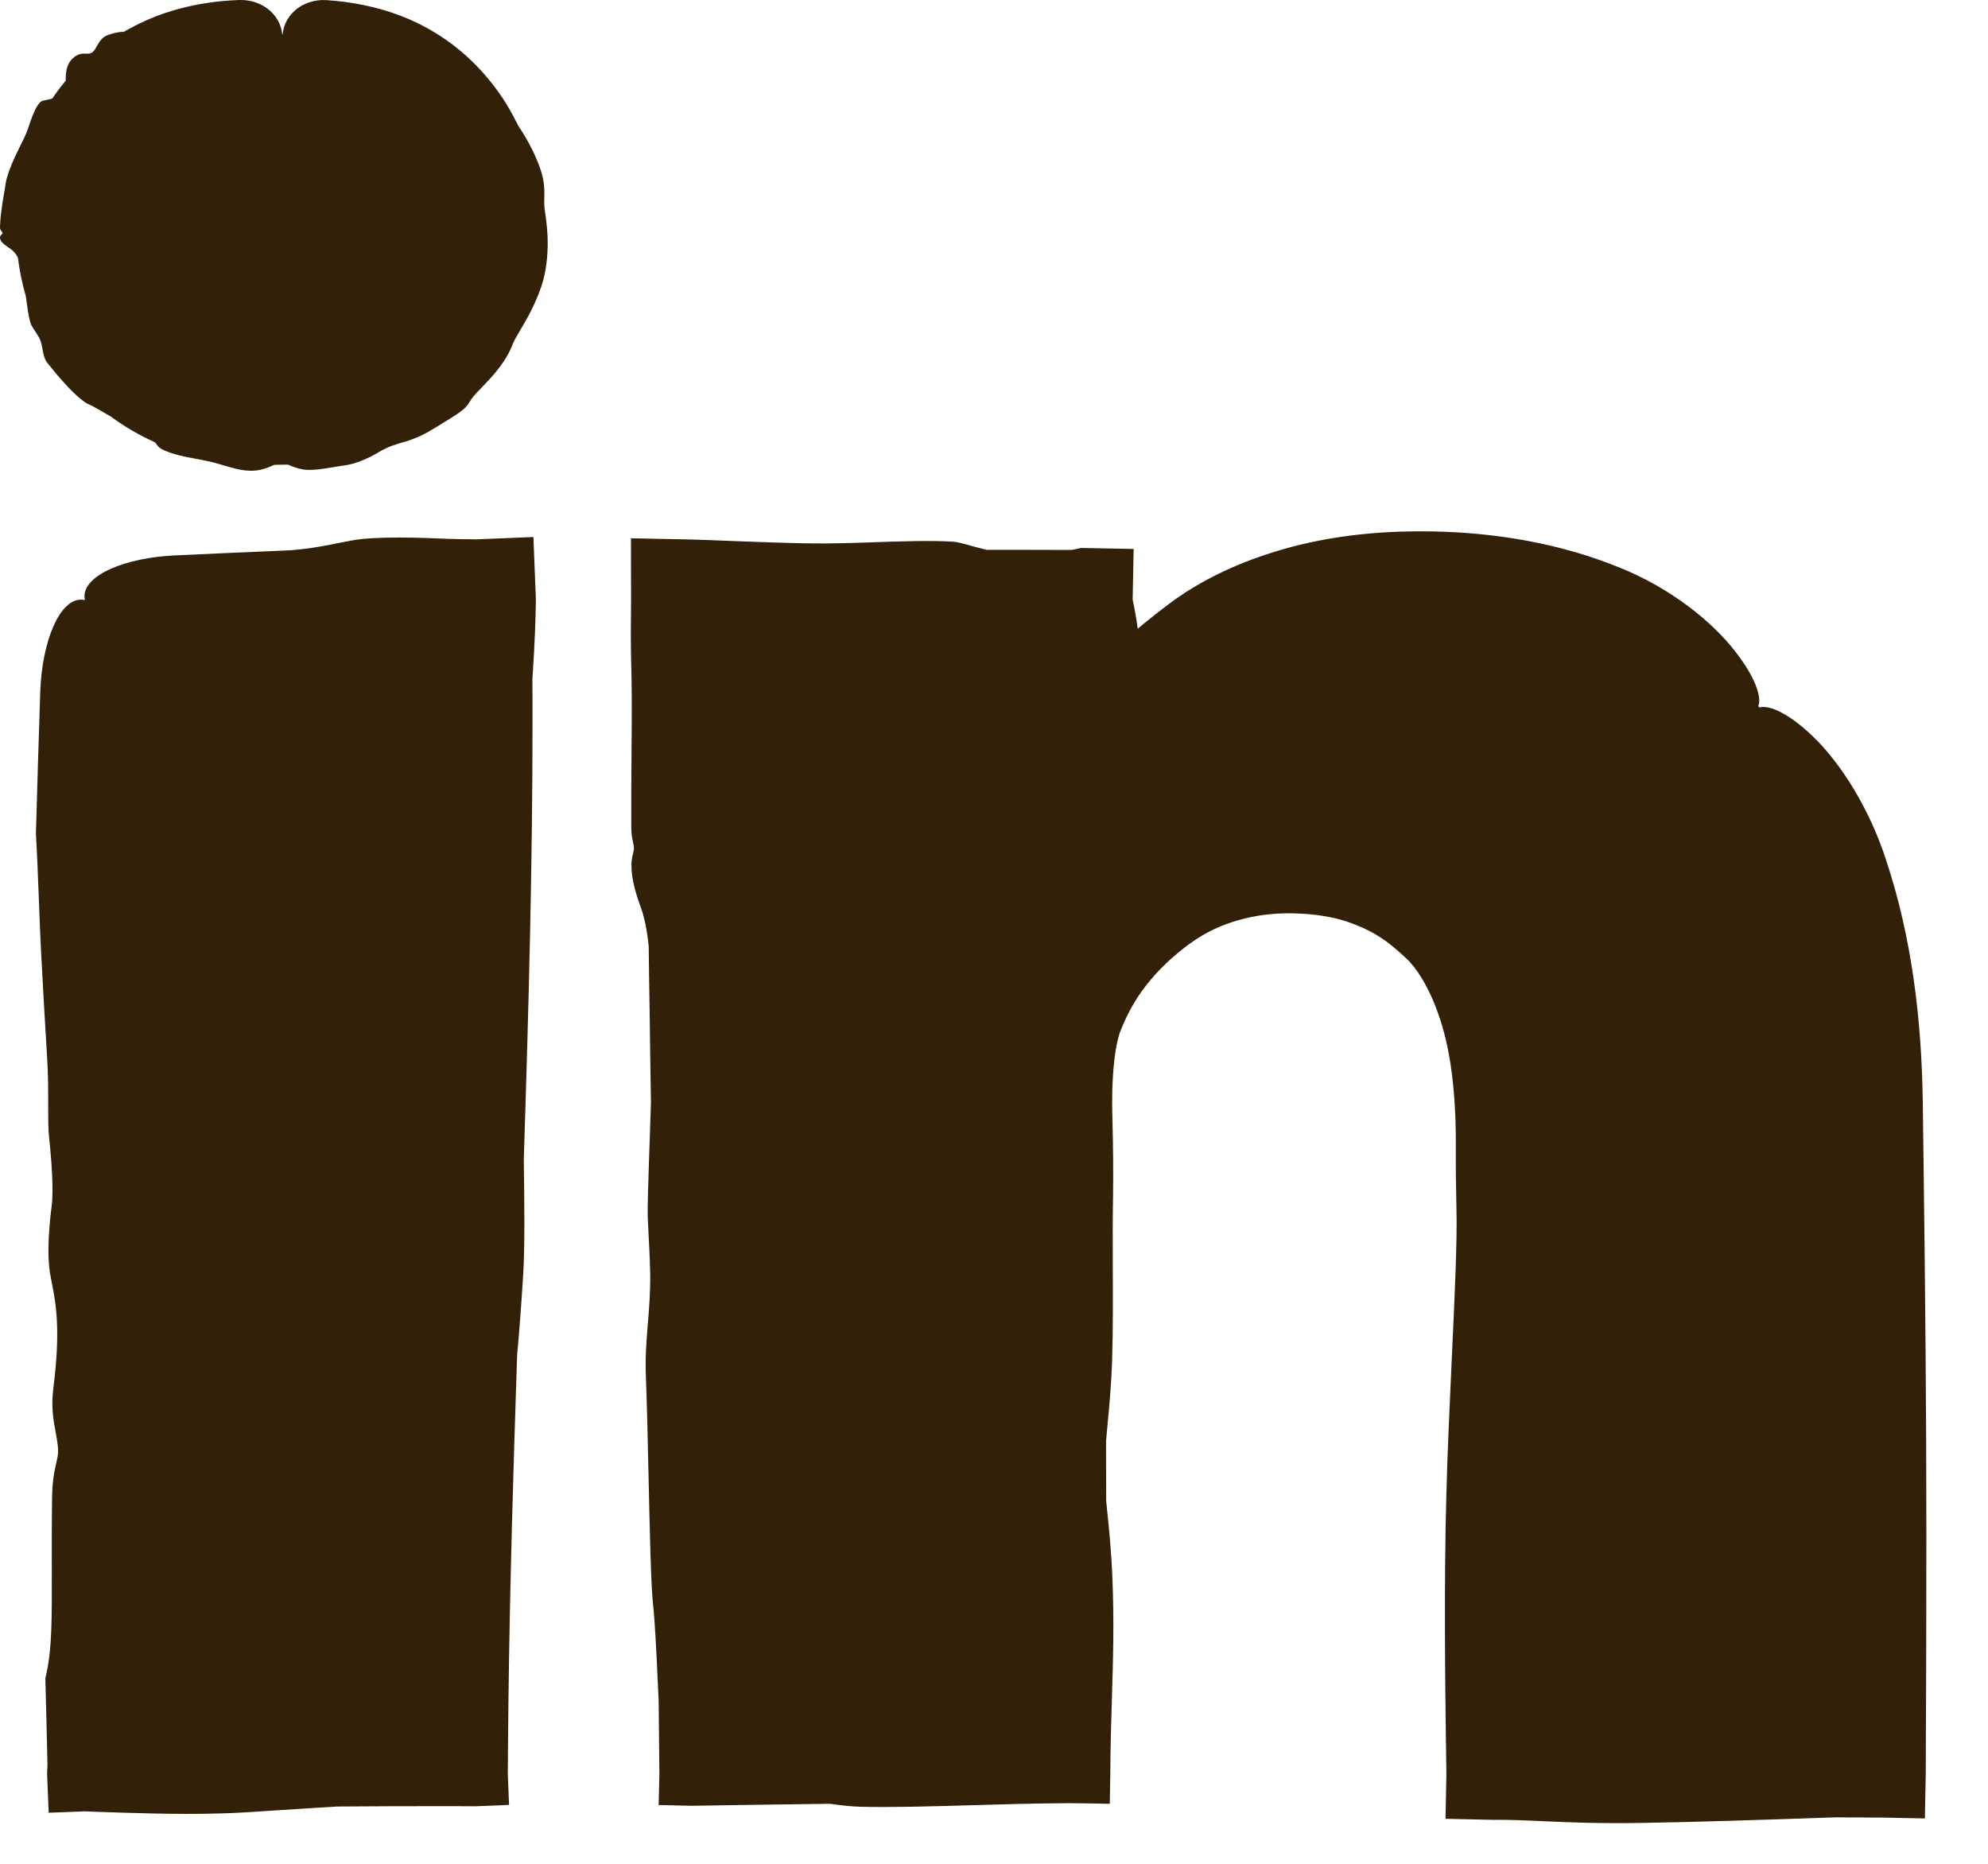 <svg width="16" height="15" viewBox="0 0 16 15" fill="none" xmlns="http://www.w3.org/2000/svg">
<path d="M3.827 4.826H0.68V14.277H3.827V4.826Z" fill="#332009"/>
<path d="M2.824 4.351C3.023 4.312 3.408 4.328 3.619 4.337C3.623 4.337 3.627 4.337 3.631 4.337C3.681 4.339 3.728 4.34 3.784 4.34C3.798 4.34 3.812 4.34 3.827 4.341L4.293 4.322L4.313 4.826C4.311 4.955 4.307 5.133 4.285 5.468C4.286 5.577 4.286 5.686 4.286 5.794C4.286 6.969 4.254 8.144 4.216 9.318C4.216 9.333 4.216 9.348 4.216 9.363C4.22 9.658 4.225 10.023 4.211 10.253C4.193 10.545 4.177 10.743 4.162 10.906C4.131 11.838 4.103 12.771 4.092 13.704C4.09 13.895 4.088 14.086 4.087 14.277L4.097 14.526L3.827 14.537C3.726 14.536 3.624 14.536 3.522 14.536C3.253 14.536 2.984 14.537 2.715 14.539C2.558 14.548 2.409 14.558 2.27 14.567C2.076 14.58 1.903 14.592 1.76 14.595C1.416 14.605 1.026 14.59 0.736 14.58C0.717 14.579 0.698 14.578 0.68 14.578L0.392 14.589L0.379 14.277C0.38 14.25 0.381 14.224 0.382 14.199C0.377 13.969 0.371 13.738 0.365 13.508C0.369 13.493 0.372 13.477 0.375 13.461C0.418 13.265 0.418 13.023 0.417 12.643C0.417 12.477 0.416 12.285 0.419 12.059C0.421 11.914 0.438 11.839 0.452 11.778C0.456 11.76 0.46 11.743 0.463 11.726C0.474 11.668 0.462 11.606 0.449 11.533C0.431 11.438 0.41 11.325 0.429 11.175C0.49 10.698 0.449 10.488 0.418 10.329C0.409 10.282 0.4 10.24 0.396 10.197C0.381 10.056 0.396 9.856 0.416 9.705C0.432 9.585 0.416 9.345 0.396 9.163C0.388 9.095 0.388 9.002 0.388 8.892C0.388 8.779 0.388 8.647 0.379 8.507C0.357 8.153 0.347 7.964 0.339 7.813C0.336 7.769 0.334 7.729 0.332 7.689C0.325 7.562 0.319 7.404 0.313 7.245C0.306 7.054 0.298 6.86 0.289 6.713C0.299 6.33 0.312 5.948 0.324 5.566C0.331 5.37 0.368 5.181 0.429 5.043C0.489 4.904 0.569 4.826 0.651 4.826C0.734 4.826 0.813 4.904 0.874 5.043C0.935 5.181 0.972 5.37 0.978 5.566C0.991 5.962 1.005 6.357 1.015 6.753C1.028 7.234 1.036 7.716 1.036 8.198C1.036 8.535 1.034 8.872 1.031 9.209C1.031 9.244 1.03 9.278 1.03 9.313C1.05 9.596 1.068 9.879 1.075 10.078C1.08 10.242 1.07 10.362 1.06 10.465C1.054 10.535 1.048 10.598 1.049 10.661C1.05 10.695 1.051 10.741 1.052 10.797C1.059 11.026 1.069 11.414 1.049 11.768C1.04 11.925 1.023 12.107 1.007 12.281C0.983 12.53 0.961 12.762 0.968 12.88C0.98 13.086 0.97 13.322 0.961 13.53C0.952 13.729 0.945 13.903 0.958 14.002C0.971 14.094 0.97 14.175 0.964 14.277L0.68 13.993C0.71 13.994 0.741 13.996 0.775 13.999C0.879 14.005 1.006 14.014 1.18 14.017C1.38 14.021 1.522 14.033 1.642 14.042C1.812 14.056 1.939 14.066 2.129 14.047C2.341 14.026 2.561 14.013 2.735 14.02C2.814 14.023 2.905 14.022 2.999 14.021C3.124 14.02 3.255 14.019 3.375 14.027C3.473 14.033 3.555 14.049 3.627 14.063C3.65 14.067 3.671 14.072 3.692 14.075C3.737 14.075 3.782 14.075 3.827 14.075L3.625 14.277C3.625 14.243 3.625 14.21 3.625 14.176C3.622 14.163 3.619 14.15 3.616 14.136C3.602 14.066 3.584 13.98 3.575 13.873C3.56 13.704 3.569 13.556 3.579 13.4C3.586 13.278 3.594 13.151 3.591 13.006C3.589 12.907 3.583 12.794 3.576 12.683C3.567 12.517 3.557 12.353 3.563 12.239C3.565 12.196 3.575 12.16 3.585 12.123C3.585 12.123 3.586 12.123 3.586 12.123C3.586 12.12 3.587 12.118 3.588 12.116C3.58 11.838 3.572 11.561 3.563 11.284C3.56 11.26 3.558 11.235 3.555 11.211C3.543 11.094 3.531 10.979 3.514 10.905C3.496 10.824 3.485 10.621 3.474 10.407C3.466 10.267 3.459 10.122 3.449 10.004C3.443 9.935 3.453 9.87 3.464 9.802C3.474 9.739 3.484 9.675 3.481 9.604C3.48 9.569 3.476 9.53 3.471 9.49C3.467 9.454 3.463 9.416 3.46 9.376C3.458 9.339 3.464 9.257 3.471 9.151C3.475 9.086 3.48 9.012 3.484 8.934C3.478 8.729 3.472 8.523 3.466 8.318C3.457 8.275 3.445 8.238 3.43 8.209C3.419 8.187 3.406 8.169 3.393 8.151C3.375 8.126 3.356 8.1 3.341 8.064C3.33 8.036 3.325 8.003 3.33 7.981C3.332 7.97 3.337 7.963 3.34 7.955C3.345 7.947 3.349 7.94 3.349 7.931C3.348 7.924 3.345 7.917 3.342 7.909C3.336 7.896 3.328 7.879 3.328 7.852C3.327 7.755 3.329 7.644 3.331 7.535C3.334 7.414 3.337 7.296 3.334 7.202C3.332 7.097 3.343 6.947 3.355 6.796C3.363 6.691 3.371 6.586 3.374 6.496C3.377 6.408 3.371 6.316 3.365 6.226C3.357 6.119 3.35 6.017 3.36 5.929C3.362 5.911 3.375 5.889 3.39 5.862C3.402 5.842 3.414 5.82 3.426 5.794C3.426 5.683 3.426 5.572 3.427 5.46C3.426 5.457 3.424 5.452 3.422 5.448C3.422 5.448 3.422 5.448 3.422 5.448C3.382 5.357 3.328 5.232 3.36 5.056C3.369 5.011 3.384 4.983 3.398 4.958C3.411 4.933 3.423 4.911 3.426 4.878C3.427 4.862 3.426 4.844 3.424 4.826L3.827 5.229C3.804 5.232 3.778 5.237 3.751 5.242C3.685 5.255 3.61 5.269 3.535 5.256C3.53 5.255 3.524 5.254 3.519 5.253C3.464 5.243 3.384 5.23 3.304 5.202C3.067 5.194 2.829 5.186 2.592 5.176C2.197 5.16 1.801 5.142 1.406 5.124C1.213 5.115 1.029 5.077 0.893 5.017C0.757 4.956 0.68 4.878 0.68 4.797C0.68 4.716 0.757 4.638 0.893 4.577C1.029 4.517 1.213 4.479 1.406 4.47C1.719 4.456 2.033 4.441 2.347 4.428C2.363 4.426 2.38 4.425 2.396 4.423C2.519 4.412 2.632 4.389 2.746 4.366C2.772 4.361 2.798 4.356 2.824 4.351Z" fill="#332009"/>
<path d="M14.156 5.689C13.495 4.968 12.62 4.607 11.533 4.607C11.133 4.607 10.768 4.656 10.441 4.755C10.114 4.853 9.837 4.991 9.611 5.169C9.386 5.347 9.206 5.513 9.072 5.665C8.946 5.81 8.822 5.979 8.7 6.17V4.826H5.563L5.572 5.284C5.579 5.589 5.582 6.53 5.582 8.107C5.582 9.683 5.576 11.74 5.563 14.277H8.7V9.003C8.7 8.679 8.735 8.421 8.805 8.23C8.939 7.906 9.141 7.634 9.411 7.415C9.681 7.196 10.017 7.086 10.417 7.086C10.964 7.086 11.366 7.275 11.624 7.653C11.881 8.032 12.01 8.555 12.01 9.222V14.277H15.148V8.86C15.147 7.468 14.817 6.411 14.156 5.689Z" fill="#332009"/>
<path d="M10.295 5.313C10.186 5.376 10.047 5.458 9.92 5.561C9.745 5.702 9.566 5.858 9.445 5.991C9.378 6.065 9.318 6.139 9.268 6.204C9.264 6.21 9.26 6.216 9.255 6.221C9.206 6.287 9.16 6.353 9.111 6.43L8.228 7.847L8.215 6.17C8.215 6.16 8.215 6.149 8.215 6.139C8.216 5.878 8.218 5.53 8.24 4.826L8.7 5.287C8.671 5.286 8.641 5.285 8.61 5.284C8.387 5.285 8.164 5.285 7.941 5.285C7.148 5.285 6.356 5.282 5.563 5.275L6.012 4.816C6.014 4.969 6.016 5.122 6.018 5.274C6.022 6.229 6.007 7.163 5.994 8.107C5.987 8.625 5.978 9.145 5.969 9.664C5.969 9.695 5.969 9.726 5.969 9.757C5.972 10.36 5.974 11.109 5.959 11.579C5.938 12.177 5.92 12.583 5.904 12.916C5.895 13.37 5.885 13.824 5.876 14.278L5.563 13.963C6.609 13.979 7.655 13.993 8.7 14.003L8.426 14.277C8.43 13.866 8.433 13.455 8.436 13.045C8.439 12.446 8.441 11.847 8.441 11.248C8.441 10.697 8.44 10.145 8.438 9.594C8.432 9.39 8.427 9.192 8.42 9.003C8.417 8.887 8.418 8.773 8.424 8.659C8.435 8.48 8.459 8.303 8.519 8.125L8.523 8.114C8.609 7.888 8.724 7.691 8.848 7.533C8.951 7.399 9.074 7.275 9.208 7.165C9.555 6.875 10.03 6.763 10.417 6.773C10.647 6.776 10.874 6.811 11.076 6.881C11.187 6.92 11.29 6.969 11.38 7.024C11.578 7.136 11.749 7.299 11.875 7.482C12.071 7.764 12.184 8.082 12.25 8.393C12.254 8.428 12.256 8.463 12.259 8.498C12.274 8.713 12.283 8.946 12.278 9.222C12.272 9.498 12.273 9.823 12.273 10.222C12.273 10.561 12.274 10.954 12.271 11.417C12.269 11.715 12.252 11.868 12.238 11.994C12.234 12.03 12.23 12.065 12.227 12.1C12.216 12.22 12.228 12.346 12.241 12.495C12.259 12.689 12.28 12.921 12.261 13.228C12.233 13.68 12.226 14.015 12.231 14.277L12.01 14.056C12.314 14.05 12.52 14.031 12.695 14.014C12.79 14.005 12.877 13.997 12.966 13.992C13.253 13.977 13.663 13.992 13.972 14.012C14.218 14.028 14.709 14.012 15.082 13.992C15.102 13.991 15.124 13.99 15.148 13.989L14.86 14.277C14.855 14.144 14.855 13.978 14.855 13.787C14.855 13.555 14.855 13.286 14.846 12.999C14.825 12.273 14.814 11.887 14.806 11.576C14.803 11.488 14.801 11.405 14.799 11.323C14.792 11.063 14.786 10.74 14.78 10.414C14.773 10.023 14.766 9.626 14.756 9.324C14.758 9.169 14.76 9.015 14.762 8.86C14.771 8.26 14.718 7.662 14.553 7.108C14.448 6.754 14.322 6.429 14.223 6.179C14.125 5.929 14.073 5.766 14.134 5.709C14.193 5.654 14.369 5.713 14.591 5.927C14.813 6.14 15.042 6.501 15.176 6.91C15.389 7.547 15.465 8.209 15.475 8.86C15.477 9.042 15.48 9.224 15.482 9.405C15.495 10.392 15.504 11.379 15.504 12.365C15.504 13.002 15.502 13.639 15.499 14.277L15.492 14.635L15.148 14.628C15.094 14.628 15.041 14.628 14.988 14.627C14.917 14.627 14.846 14.627 14.775 14.626C14.195 14.646 13.617 14.665 13.209 14.671C12.872 14.677 12.627 14.666 12.416 14.657C12.272 14.65 12.144 14.645 12.014 14.646C12.013 14.646 12.011 14.646 12.01 14.646L11.634 14.638L11.641 14.277C11.64 14.207 11.639 14.114 11.637 14.002C11.631 13.534 11.621 12.74 11.641 12.015C11.649 11.693 11.667 11.32 11.683 10.963C11.707 10.453 11.729 9.977 11.722 9.737C11.718 9.573 11.716 9.399 11.717 9.222C11.718 8.962 11.702 8.7 11.658 8.469C11.604 8.181 11.501 7.947 11.399 7.807C11.373 7.771 11.348 7.742 11.324 7.719C11.187 7.59 11.069 7.493 10.831 7.414C10.723 7.38 10.589 7.355 10.417 7.351C10.327 7.348 10.229 7.353 10.126 7.37C9.873 7.413 9.699 7.503 9.564 7.603C9.512 7.642 9.466 7.68 9.423 7.718C9.233 7.893 9.107 8.064 9.011 8.315C9 8.35 8.989 8.397 8.98 8.449C8.952 8.622 8.948 8.815 8.953 9.003C8.959 9.229 8.961 9.446 8.958 9.636C8.955 9.798 8.955 9.983 8.956 10.176C8.957 10.432 8.958 10.7 8.951 10.946C8.944 11.148 8.928 11.315 8.914 11.463C8.91 11.509 8.906 11.553 8.902 11.596C8.902 11.757 8.902 11.918 8.903 12.079C8.906 12.105 8.908 12.133 8.911 12.161C8.926 12.305 8.944 12.481 8.953 12.7C8.967 13.046 8.959 13.349 8.949 13.669C8.943 13.861 8.937 14.06 8.936 14.277L8.932 14.517L8.7 14.513C8.636 14.512 8.57 14.512 8.502 14.513C8.3 14.515 8.069 14.521 7.84 14.528C7.5 14.538 7.165 14.547 6.931 14.541C6.844 14.539 6.769 14.529 6.695 14.519C6.694 14.519 6.694 14.519 6.694 14.519C6.689 14.518 6.684 14.517 6.679 14.517C6.307 14.522 5.935 14.527 5.563 14.533L5.301 14.527L5.307 14.276C5.305 14.079 5.303 13.884 5.301 13.687C5.299 13.638 5.296 13.589 5.294 13.539C5.283 13.299 5.272 13.064 5.256 12.912C5.238 12.746 5.23 12.331 5.22 11.893C5.214 11.606 5.207 11.309 5.198 11.067C5.192 10.926 5.203 10.791 5.214 10.654C5.225 10.524 5.235 10.392 5.233 10.248C5.232 10.175 5.228 10.098 5.224 10.014C5.22 9.94 5.216 9.862 5.213 9.781C5.211 9.706 5.217 9.537 5.224 9.321C5.229 9.188 5.234 9.036 5.239 8.877C5.235 8.62 5.231 8.363 5.228 8.107C5.225 7.943 5.223 7.779 5.221 7.615C5.211 7.528 5.2 7.451 5.184 7.391C5.174 7.348 5.161 7.312 5.147 7.274C5.129 7.221 5.111 7.17 5.096 7.095C5.084 7.039 5.079 6.97 5.084 6.926C5.086 6.904 5.09 6.888 5.094 6.873C5.099 6.856 5.102 6.841 5.102 6.823C5.102 6.81 5.099 6.796 5.095 6.779C5.089 6.751 5.081 6.717 5.081 6.663C5.08 6.464 5.081 6.236 5.083 6.014C5.085 5.769 5.086 5.526 5.08 5.338C5.08 5.324 5.08 5.308 5.079 5.294C5.076 5.164 5.077 5.005 5.079 4.836L5.078 4.332L5.563 4.342C5.669 4.345 5.779 4.349 5.89 4.354C6.105 4.362 6.32 4.37 6.505 4.373C6.686 4.376 6.874 4.37 7.057 4.363C7.276 4.356 7.486 4.349 7.665 4.359C7.702 4.361 7.747 4.373 7.803 4.389C7.843 4.4 7.889 4.413 7.941 4.425C8.169 4.425 8.397 4.425 8.625 4.426C8.633 4.424 8.642 4.423 8.65 4.421C8.65 4.421 8.65 4.421 8.65 4.421C8.666 4.417 8.683 4.414 8.7 4.41L9.124 4.418L9.116 4.826C9.154 5.008 9.197 5.25 9.167 5.579C9.159 5.67 9.144 5.728 9.13 5.78C9.117 5.831 9.105 5.876 9.102 5.943C9.1 6.009 9.106 6.086 9.113 6.17L8.352 5.949C8.358 5.937 8.364 5.926 8.37 5.914C8.439 5.783 8.524 5.637 8.642 5.511C8.65 5.502 8.658 5.493 8.668 5.483C8.694 5.456 8.724 5.424 8.759 5.391C8.84 5.311 8.94 5.228 9.045 5.158C9.155 5.058 9.268 4.967 9.382 4.88C9.676 4.654 10.009 4.51 10.339 4.417C10.381 4.405 10.422 4.394 10.464 4.384C10.821 4.298 11.181 4.27 11.533 4.277C12.045 4.287 12.567 4.374 13.052 4.575C13.451 4.738 13.782 5.005 13.965 5.242C14.151 5.48 14.193 5.656 14.134 5.709C14.073 5.764 13.917 5.698 13.682 5.577C13.446 5.456 13.145 5.302 12.814 5.185C12.412 5.039 11.975 4.984 11.533 4.994C11.383 4.998 11.235 5.009 11.091 5.028C11.061 5.033 11.031 5.039 11.001 5.044C10.844 5.075 10.7 5.12 10.568 5.176C10.514 5.199 10.463 5.223 10.413 5.248C10.372 5.269 10.333 5.291 10.295 5.313Z" fill="#332009"/>
<path d="M2.273 0.277C1.745 0.277 1.318 0.431 0.99 0.739C0.663 1.048 0.499 1.437 0.499 1.908C0.499 2.372 0.658 2.76 0.976 3.071C1.294 3.383 1.713 3.538 2.235 3.538H2.254C2.788 3.538 3.219 3.383 3.546 3.071C3.873 2.76 4.034 2.372 4.028 1.908C4.021 1.437 3.859 1.048 3.541 0.739C3.223 0.431 2.801 0.277 2.273 0.277Z" fill="#332009"/>
<path d="M1.593 0.892C1.556 0.953 1.455 0.997 1.4 1.032C1.399 1.032 1.398 1.033 1.397 1.033C1.384 1.041 1.372 1.05 1.359 1.06C1.349 1.069 1.337 1.079 1.321 1.091C1.292 1.115 1.252 1.144 1.193 1.192C1.173 1.218 1.154 1.244 1.136 1.271C1.016 1.451 0.946 1.658 0.927 1.908C0.916 2.057 0.923 2.201 0.955 2.339C0.957 2.344 0.959 2.348 0.96 2.353C0.995 2.44 1.053 2.538 1.084 2.606C1.122 2.694 1.155 2.755 1.184 2.805C1.192 2.815 1.2 2.825 1.208 2.834C1.403 3.071 1.696 3.224 2.033 3.265C2.099 3.273 2.167 3.277 2.235 3.278C2.241 3.278 2.247 3.279 2.254 3.279C2.293 3.279 2.332 3.278 2.371 3.276C2.474 3.271 2.576 3.258 2.673 3.235C2.729 3.215 2.779 3.191 2.823 3.167C2.886 3.134 2.937 3.1 2.98 3.076C3.084 3.019 3.201 2.957 3.285 2.899C3.299 2.889 3.312 2.88 3.323 2.871C3.329 2.866 3.334 2.86 3.34 2.854C3.39 2.799 3.435 2.742 3.474 2.682C3.479 2.68 3.485 2.678 3.491 2.676C3.565 2.646 3.615 2.574 3.667 2.451C3.689 2.398 3.711 2.334 3.732 2.257C3.745 2.207 3.766 2.183 3.783 2.163C3.788 2.157 3.793 2.151 3.797 2.145C3.81 2.125 3.802 2.101 3.791 2.073C3.776 2.036 3.758 1.994 3.777 1.939C3.78 1.93 3.783 1.92 3.786 1.911C3.83 1.748 3.776 1.675 3.738 1.628C3.726 1.614 3.714 1.6 3.707 1.586C3.682 1.541 3.677 1.471 3.677 1.413C3.677 1.368 3.628 1.294 3.579 1.249C3.561 1.232 3.545 1.204 3.524 1.173C3.502 1.14 3.475 1.103 3.438 1.071C3.387 1.027 3.346 0.998 3.313 0.975C3.285 0.955 3.262 0.941 3.241 0.928C3.229 0.921 3.217 0.914 3.205 0.908C3.168 0.887 3.122 0.862 3.075 0.84C3.018 0.814 2.958 0.793 2.91 0.783C2.799 0.725 2.676 0.68 2.542 0.65C2.474 0.634 2.408 0.593 2.357 0.53C2.305 0.467 2.273 0.388 2.273 0.306C2.273 0.224 2.306 0.144 2.373 0.085C2.438 0.026 2.532 -0.005 2.628 0.001C2.821 0.014 3.019 0.05 3.211 0.122C3.423 0.201 3.624 0.325 3.789 0.484C3.806 0.5 3.822 0.516 3.839 0.533C3.96 0.659 4.066 0.804 4.146 0.963C4.155 0.979 4.163 0.995 4.171 1.012C4.256 1.136 4.322 1.275 4.354 1.376C4.381 1.459 4.382 1.524 4.381 1.578C4.38 1.615 4.379 1.648 4.383 1.68C4.386 1.698 4.389 1.721 4.393 1.749C4.398 1.791 4.404 1.844 4.407 1.903C4.411 2.006 4.404 2.132 4.374 2.247C4.353 2.328 4.316 2.418 4.274 2.501C4.215 2.619 4.145 2.718 4.124 2.775C4.087 2.875 4.012 2.974 3.941 3.051C3.873 3.126 3.808 3.183 3.784 3.228C3.772 3.248 3.76 3.264 3.745 3.28C3.719 3.305 3.688 3.327 3.648 3.353C3.604 3.381 3.549 3.414 3.475 3.459C3.39 3.511 3.322 3.535 3.265 3.553C3.184 3.577 3.125 3.592 3.045 3.641C2.955 3.695 2.853 3.736 2.77 3.746C2.732 3.751 2.689 3.759 2.644 3.766C2.585 3.776 2.523 3.784 2.466 3.781C2.419 3.778 2.38 3.764 2.346 3.751C2.335 3.747 2.325 3.743 2.316 3.739C2.295 3.74 2.274 3.74 2.254 3.74C2.247 3.74 2.241 3.74 2.235 3.74C2.226 3.741 2.217 3.741 2.208 3.741C2.202 3.743 2.196 3.746 2.19 3.749C2.157 3.763 2.116 3.78 2.065 3.786C1.984 3.795 1.913 3.778 1.84 3.757C1.784 3.741 1.726 3.722 1.657 3.708C1.61 3.698 1.556 3.689 1.501 3.678C1.421 3.662 1.341 3.638 1.292 3.609C1.274 3.597 1.262 3.58 1.251 3.563C1.251 3.563 1.25 3.563 1.25 3.563C1.25 3.562 1.249 3.561 1.248 3.56C1.123 3.504 1.002 3.434 0.89 3.351C0.88 3.345 0.869 3.339 0.858 3.333C0.827 3.315 0.797 3.297 0.769 3.282C0.751 3.271 0.734 3.262 0.718 3.256C0.677 3.24 0.597 3.171 0.522 3.087C0.472 3.033 0.423 2.973 0.383 2.923C0.359 2.894 0.351 2.858 0.344 2.821C0.338 2.786 0.333 2.751 0.315 2.718C0.307 2.702 0.295 2.685 0.283 2.666C0.272 2.65 0.261 2.633 0.251 2.614C0.242 2.596 0.233 2.553 0.224 2.498C0.219 2.464 0.213 2.425 0.208 2.384C0.178 2.282 0.157 2.177 0.144 2.073C0.133 2.052 0.12 2.033 0.104 2.019C0.093 2.008 0.08 2 0.066 1.99C0.048 1.978 0.029 1.964 0.013 1.946C0.004 1.933 -0.001 1.919 0 1.908C0 1.905 0.001 1.903 0.002 1.901C0.004 1.896 0.008 1.891 0.012 1.888C0.017 1.883 0.021 1.879 0.02 1.875C0.02 1.871 0.017 1.868 0.014 1.863C0.008 1.856 0 1.847 0 1.832C0.001 1.78 0.007 1.72 0.016 1.661C0.025 1.595 0.038 1.531 0.045 1.479C0.054 1.421 0.084 1.341 0.12 1.263C0.145 1.209 0.172 1.157 0.194 1.111C0.216 1.067 0.231 1.017 0.248 0.969C0.268 0.912 0.291 0.857 0.325 0.821C0.332 0.813 0.349 0.809 0.371 0.805C0.386 0.802 0.403 0.798 0.421 0.793C0.454 0.743 0.491 0.695 0.529 0.649C0.529 0.646 0.529 0.643 0.529 0.641C0.529 0.641 0.529 0.641 0.529 0.64C0.529 0.578 0.535 0.487 0.626 0.442C0.649 0.43 0.671 0.431 0.69 0.432C0.694 0.432 0.697 0.432 0.701 0.432C0.715 0.432 0.729 0.431 0.74 0.423C0.757 0.412 0.769 0.391 0.782 0.367C0.801 0.334 0.824 0.298 0.865 0.283C0.868 0.283 0.871 0.282 0.874 0.28C0.903 0.27 0.946 0.256 0.997 0.256C1.105 0.193 1.22 0.141 1.337 0.102C1.532 0.037 1.732 0.007 1.925 0C2.019 -0.003 2.111 0.029 2.175 0.088C2.24 0.146 2.273 0.225 2.273 0.306C2.273 0.387 2.241 0.464 2.19 0.527C2.14 0.589 2.076 0.631 2.009 0.649C1.899 0.678 1.796 0.716 1.703 0.763C1.698 0.766 1.694 0.77 1.689 0.773C1.655 0.797 1.63 0.832 1.608 0.868C1.603 0.876 1.598 0.884 1.593 0.892Z" fill="#332009"/>
</svg>
